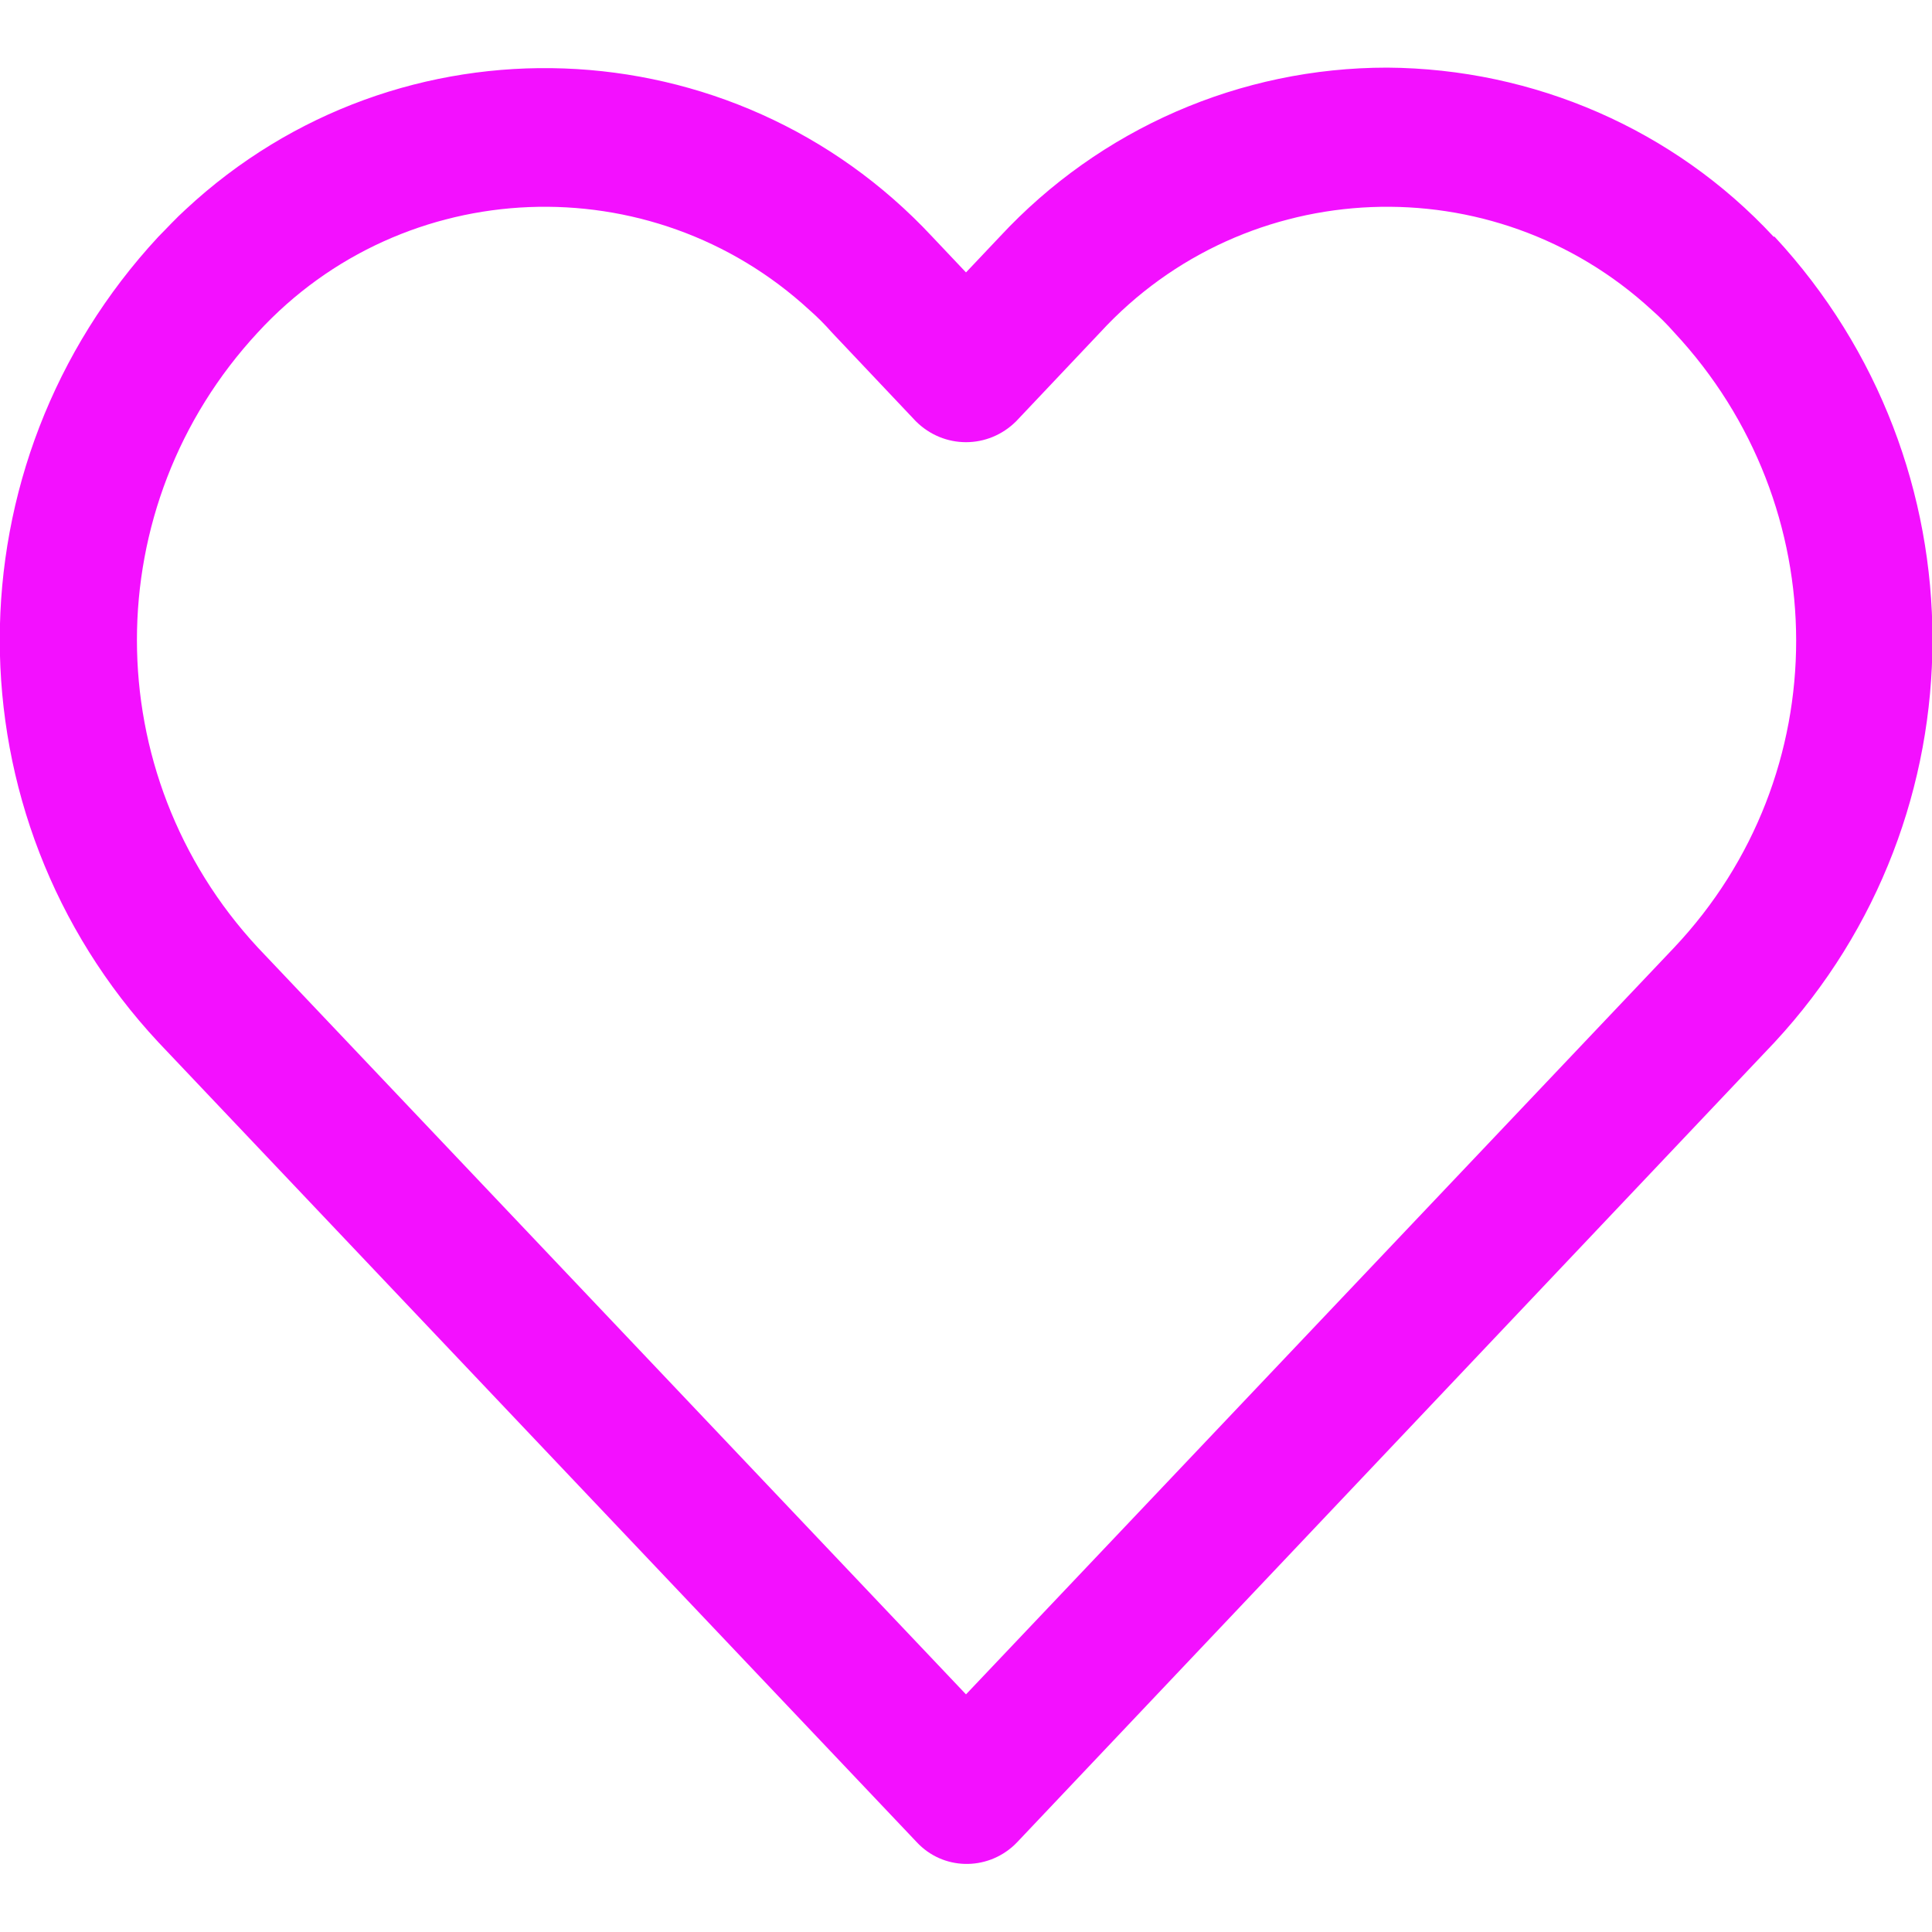 <?xml version="1.0" encoding="UTF-8"?>
<svg id="Layer_1" xmlns="http://www.w3.org/2000/svg" version="1.1" viewBox="0 0 20 20">
  <!-- Generator: Adobe Illustrator 29.5.0, SVG Export Plug-In . SVG Version: 2.1.0 Build 137)  -->
  <defs>
    <style>
      .st0 {
        fill: #f310ff;
      }
    </style>
  </defs>
  <path class="st0" d="M18.36,2.45c-1.03-1.11-2.48-1.74-4-1.75-1.52,0-2.97.63-4.01,1.75l-.35.37-.35-.37C7.59.24,4.13.11,1.92,2.17c-.1.09-.19.19-.28.28C-.55,4.81-.55,8.44,1.64,10.79l7.85,8.28c.27.29.72.3,1.01.03,0,0,.02-.02.03-.03l7.84-8.28c2.18-2.35,2.18-5.99,0-8.34ZM17.33,9.81h0l-7.33,7.73-7.33-7.73c-1.67-1.8-1.67-4.57,0-6.37,1.51-1.64,4.07-1.74,5.71-.23.08.07.16.15.23.23l.87.92c.29.29.75.29,1.04,0l.87-.92c1.51-1.64,4.07-1.74,5.71-.23.08.07.16.15.23.23,1.68,1.8,1.69,4.58,0,6.37Z"/>
</svg>